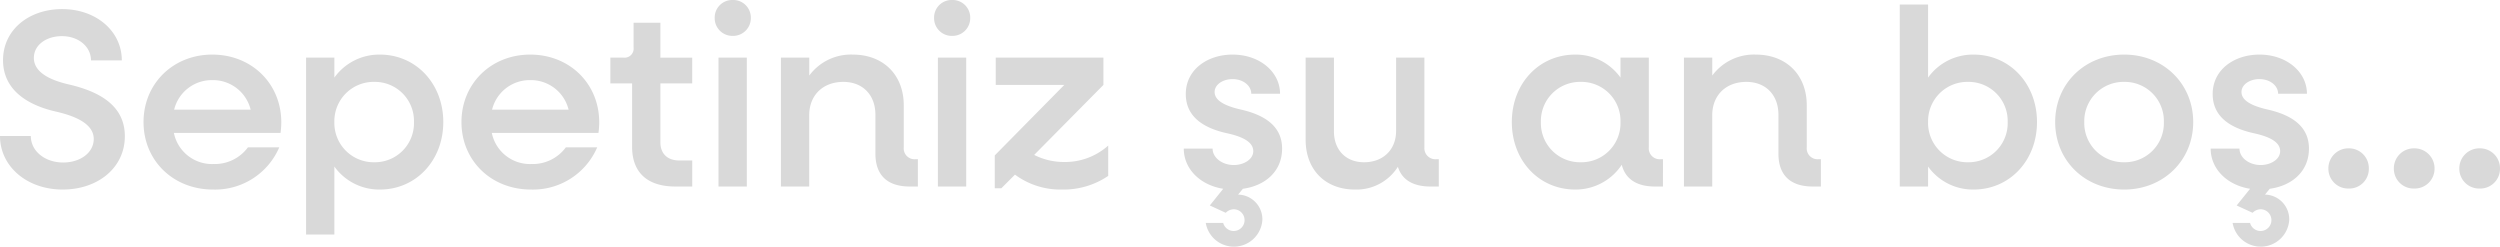 <svg xmlns="http://www.w3.org/2000/svg" width="514.384" height="50.752" viewBox="0 0 514.384 50.752">
  <path id="Path_440" data-name="Path 440" d="M14.82.624c7.228,0,12.792-4.472,12.792-10.972,0-6.292-5.2-9.152-11.336-10.608-4.42-.988-7.384-2.7-7.384-5.512,0-2.652,2.548-4.472,5.772-4.472,3.38,0,5.98,2.132,5.98,4.992h6.344c0-6.032-5.3-10.556-12.272-10.556C7.8-36.5,2.548-32.188,2.548-26c0,6.032,4.888,9.2,10.764,10.556,4.628,1.04,7.9,2.756,7.9,5.668,0,2.808-2.756,4.836-6.292,4.836-3.744,0-6.656-2.34-6.656-5.46H1.924C1.924-4.16,7.436.624,14.82.624ZM59.8-13.208c0-7.956-6.084-13.936-14.2-13.936-8.06,0-14.144,5.98-14.144,13.884S37.544.624,45.76.624A14.371,14.371,0,0,0,59.384-8.06H52.936a8.458,8.458,0,0,1-7.072,3.432,8.007,8.007,0,0,1-8.164-6.4H59.644A15.988,15.988,0,0,0,59.8-13.208ZM45.6-21.892a7.989,7.989,0,0,1,7.9,6.084H37.752A7.973,7.973,0,0,1,45.6-21.892ZM80.08-27.144a11.358,11.358,0,0,0-9.36,4.732V-26.52H64.9V9.88H70.72V-4.108A11.358,11.358,0,0,0,80.08.624c7.436,0,13.052-5.98,13.052-13.884S87.516-27.144,80.08-27.144ZM78.936-4.992A8.084,8.084,0,0,1,70.72-13.26a8.084,8.084,0,0,1,8.216-8.268A8.041,8.041,0,0,1,87.1-13.26,8.041,8.041,0,0,1,78.936-4.992Zm46.28-8.216c0-7.956-6.084-13.936-14.2-13.936-8.06,0-14.144,5.98-14.144,13.884S102.96.624,111.176.624A14.371,14.371,0,0,0,124.8-8.06h-6.448a8.458,8.458,0,0,1-7.072,3.432,8.007,8.007,0,0,1-8.164-6.4H125.06A15.987,15.987,0,0,0,125.216-13.208Zm-14.2-8.684a7.989,7.989,0,0,1,7.9,6.084H103.168A7.973,7.973,0,0,1,111.02-21.892Zm33.332.676v-5.3H137.8V-33.7h-5.512v5.1a1.867,1.867,0,0,1-2.08,2.08h-2.7v5.3h4.472V-8.164c0,5.252,3.12,8.164,8.892,8.164h3.484V-5.356H141.7c-2.444,0-3.9-1.4-3.9-3.744V-21.216Zm8.32-9.776a3.653,3.653,0,0,0,3.744-3.692,3.622,3.622,0,0,0-3.744-3.692,3.609,3.609,0,0,0-3.692,3.692A3.641,3.641,0,0,0,152.672-30.992ZM149.76,0h5.824V-26.52H149.76Zm40.508-5.616a2.228,2.228,0,0,1-2.392-2.444v-8.632c0-6.292-4.212-10.452-10.5-10.452a10.647,10.647,0,0,0-8.944,4.316V-26.52H162.6V0h5.824V-14.664c0-4.108,2.808-6.864,7.02-6.864,4,0,6.6,2.7,6.6,6.76V-6.76c0,4.42,2.444,6.76,7.072,6.76h1.664V-5.616Zm7.54-25.376a3.653,3.653,0,0,0,3.744-3.692,3.622,3.622,0,0,0-3.744-3.692,3.609,3.609,0,0,0-3.692,3.692A3.641,3.641,0,0,0,197.808-30.992ZM194.9,0h5.824V-26.52H194.9Zm26-5.044A13.567,13.567,0,0,1,214.708-6.5l14.248-14.4V-26.52H206.8V-20.9H220.9L206.6-6.4V.364h1.352l2.808-2.808A15.684,15.684,0,0,0,220.428.624a16.357,16.357,0,0,0,9.516-2.808v-6.24A13.315,13.315,0,0,1,220.9-5.044ZM265.72-7.8c0-4.056-2.756-6.708-8.372-8.008-3.744-.832-5.512-2.028-5.512-3.64,0-1.508,1.664-2.652,3.692-2.652,2.184,0,3.848,1.352,3.848,3.016H265.3c0-4.472-4.16-8.06-9.776-8.06-5.148,0-9.62,3.068-9.62,8.112,0,4.108,2.808,6.812,8.424,8.06,3.64.78,5.46,1.976,5.46,3.692s-1.976,2.86-4,2.86c-2.392,0-4.368-1.508-4.368-3.38h-5.928c0,4.108,3.276,7.488,8.112,8.268L250.848,3.9l3.276,1.508a2.371,2.371,0,0,1,1.664-.728A2.236,2.236,0,1,1,253.6,7.488h-3.588a5.873,5.873,0,0,0,11.648-.572,5.086,5.086,0,0,0-4.992-5.252l.988-1.2C262.236-.156,265.72-3.12,265.72-7.8Zm31.72,2.184A2.267,2.267,0,0,1,295-8.06V-26.52h-5.824v15.08c0,3.848-2.652,6.448-6.6,6.448-3.744,0-6.188-2.548-6.188-6.344V-26.52h-5.824v16.9c0,6.188,4.056,10.244,10.14,10.244a10.078,10.078,0,0,0,8.84-4.68C290.368-1.4,292.656,0,296.244,0h1.716V-5.616Zm46.176,0a2.242,2.242,0,0,1-2.444-2.444V-26.52h-5.824v4.108a11.332,11.332,0,0,0-9.308-4.732c-7.488,0-13.052,5.98-13.052,13.884S318.552.624,326.04.624a11.391,11.391,0,0,0,9.568-5.1C336.336-1.56,338.676,0,342.42,0h1.664V-5.616Zm-16.432.624a8.053,8.053,0,0,1-8.216-8.268,8.053,8.053,0,0,1,8.216-8.268,8.041,8.041,0,0,1,8.164,8.268A8.041,8.041,0,0,1,327.184-4.992Zm48.88-.624a2.228,2.228,0,0,1-2.392-2.444v-8.632c0-6.292-4.212-10.452-10.5-10.452a10.647,10.647,0,0,0-8.944,4.316V-26.52H348.4V0h5.824V-14.664c0-4.108,2.808-6.864,7.02-6.864,4,0,6.6,2.7,6.6,6.76V-6.76c0,4.42,2.444,6.76,7.072,6.76h1.664V-5.616Zm31.928-21.528a11.358,11.358,0,0,0-9.36,4.732V-37.44h-5.824V0h5.824V-4.108a11.358,11.358,0,0,0,9.36,4.732c7.436,0,13.052-5.98,13.052-13.884S415.428-27.144,407.992-27.144ZM406.848-4.992a8.084,8.084,0,0,1-8.216-8.268,8.084,8.084,0,0,1,8.216-8.268,8.041,8.041,0,0,1,8.164,8.268A8.041,8.041,0,0,1,406.848-4.992ZM438.984.624c8.06,0,14.2-5.98,14.2-13.884s-6.136-13.884-14.2-13.884c-8.112,0-14.2,5.98-14.2,13.884S430.872.624,438.984.624Zm0-5.616a8.084,8.084,0,0,1-8.216-8.268,8.084,8.084,0,0,1,8.216-8.268,8.041,8.041,0,0,1,8.164,8.268A8.041,8.041,0,0,1,438.984-4.992ZM477-7.8c0-4.056-2.756-6.708-8.372-8.008-3.744-.832-5.512-2.028-5.512-3.64,0-1.508,1.664-2.652,3.692-2.652,2.184,0,3.848,1.352,3.848,3.016h5.928c0-4.472-4.16-8.06-9.776-8.06-5.148,0-9.62,3.068-9.62,8.112,0,4.108,2.808,6.812,8.424,8.06,3.64.78,5.46,1.976,5.46,3.692s-1.976,2.86-4,2.86c-2.392,0-4.368-1.508-4.368-3.38h-5.928c0,4.108,3.276,7.488,8.112,8.268L462.124,3.9,465.4,5.408a2.371,2.371,0,0,1,1.664-.728,2.236,2.236,0,1,1-2.184,2.808h-3.588a5.873,5.873,0,0,0,11.648-.572,5.086,5.086,0,0,0-4.992-5.252l.988-1.2C473.512-.156,477-3.12,477-7.8ZM485.16.416a4.033,4.033,0,0,0,4.16-4.108,4.075,4.075,0,0,0-4.16-4.16A4.107,4.107,0,0,0,481-3.692,4.064,4.064,0,0,0,485.16.416Zm13.468,0a4.076,4.076,0,0,0,4.212-4.108,4.119,4.119,0,0,0-4.212-4.16,4.107,4.107,0,0,0-4.16,4.16A4.064,4.064,0,0,0,498.628.416Zm13.52,0a4.064,4.064,0,0,0,4.16-4.108,4.107,4.107,0,0,0-4.16-4.16,4.119,4.119,0,0,0-4.212,4.16A4.076,4.076,0,0,0,512.148.416Z" transform="translate(-1.924 38.376)" fill="#d9d9d9"/>
</svg>

